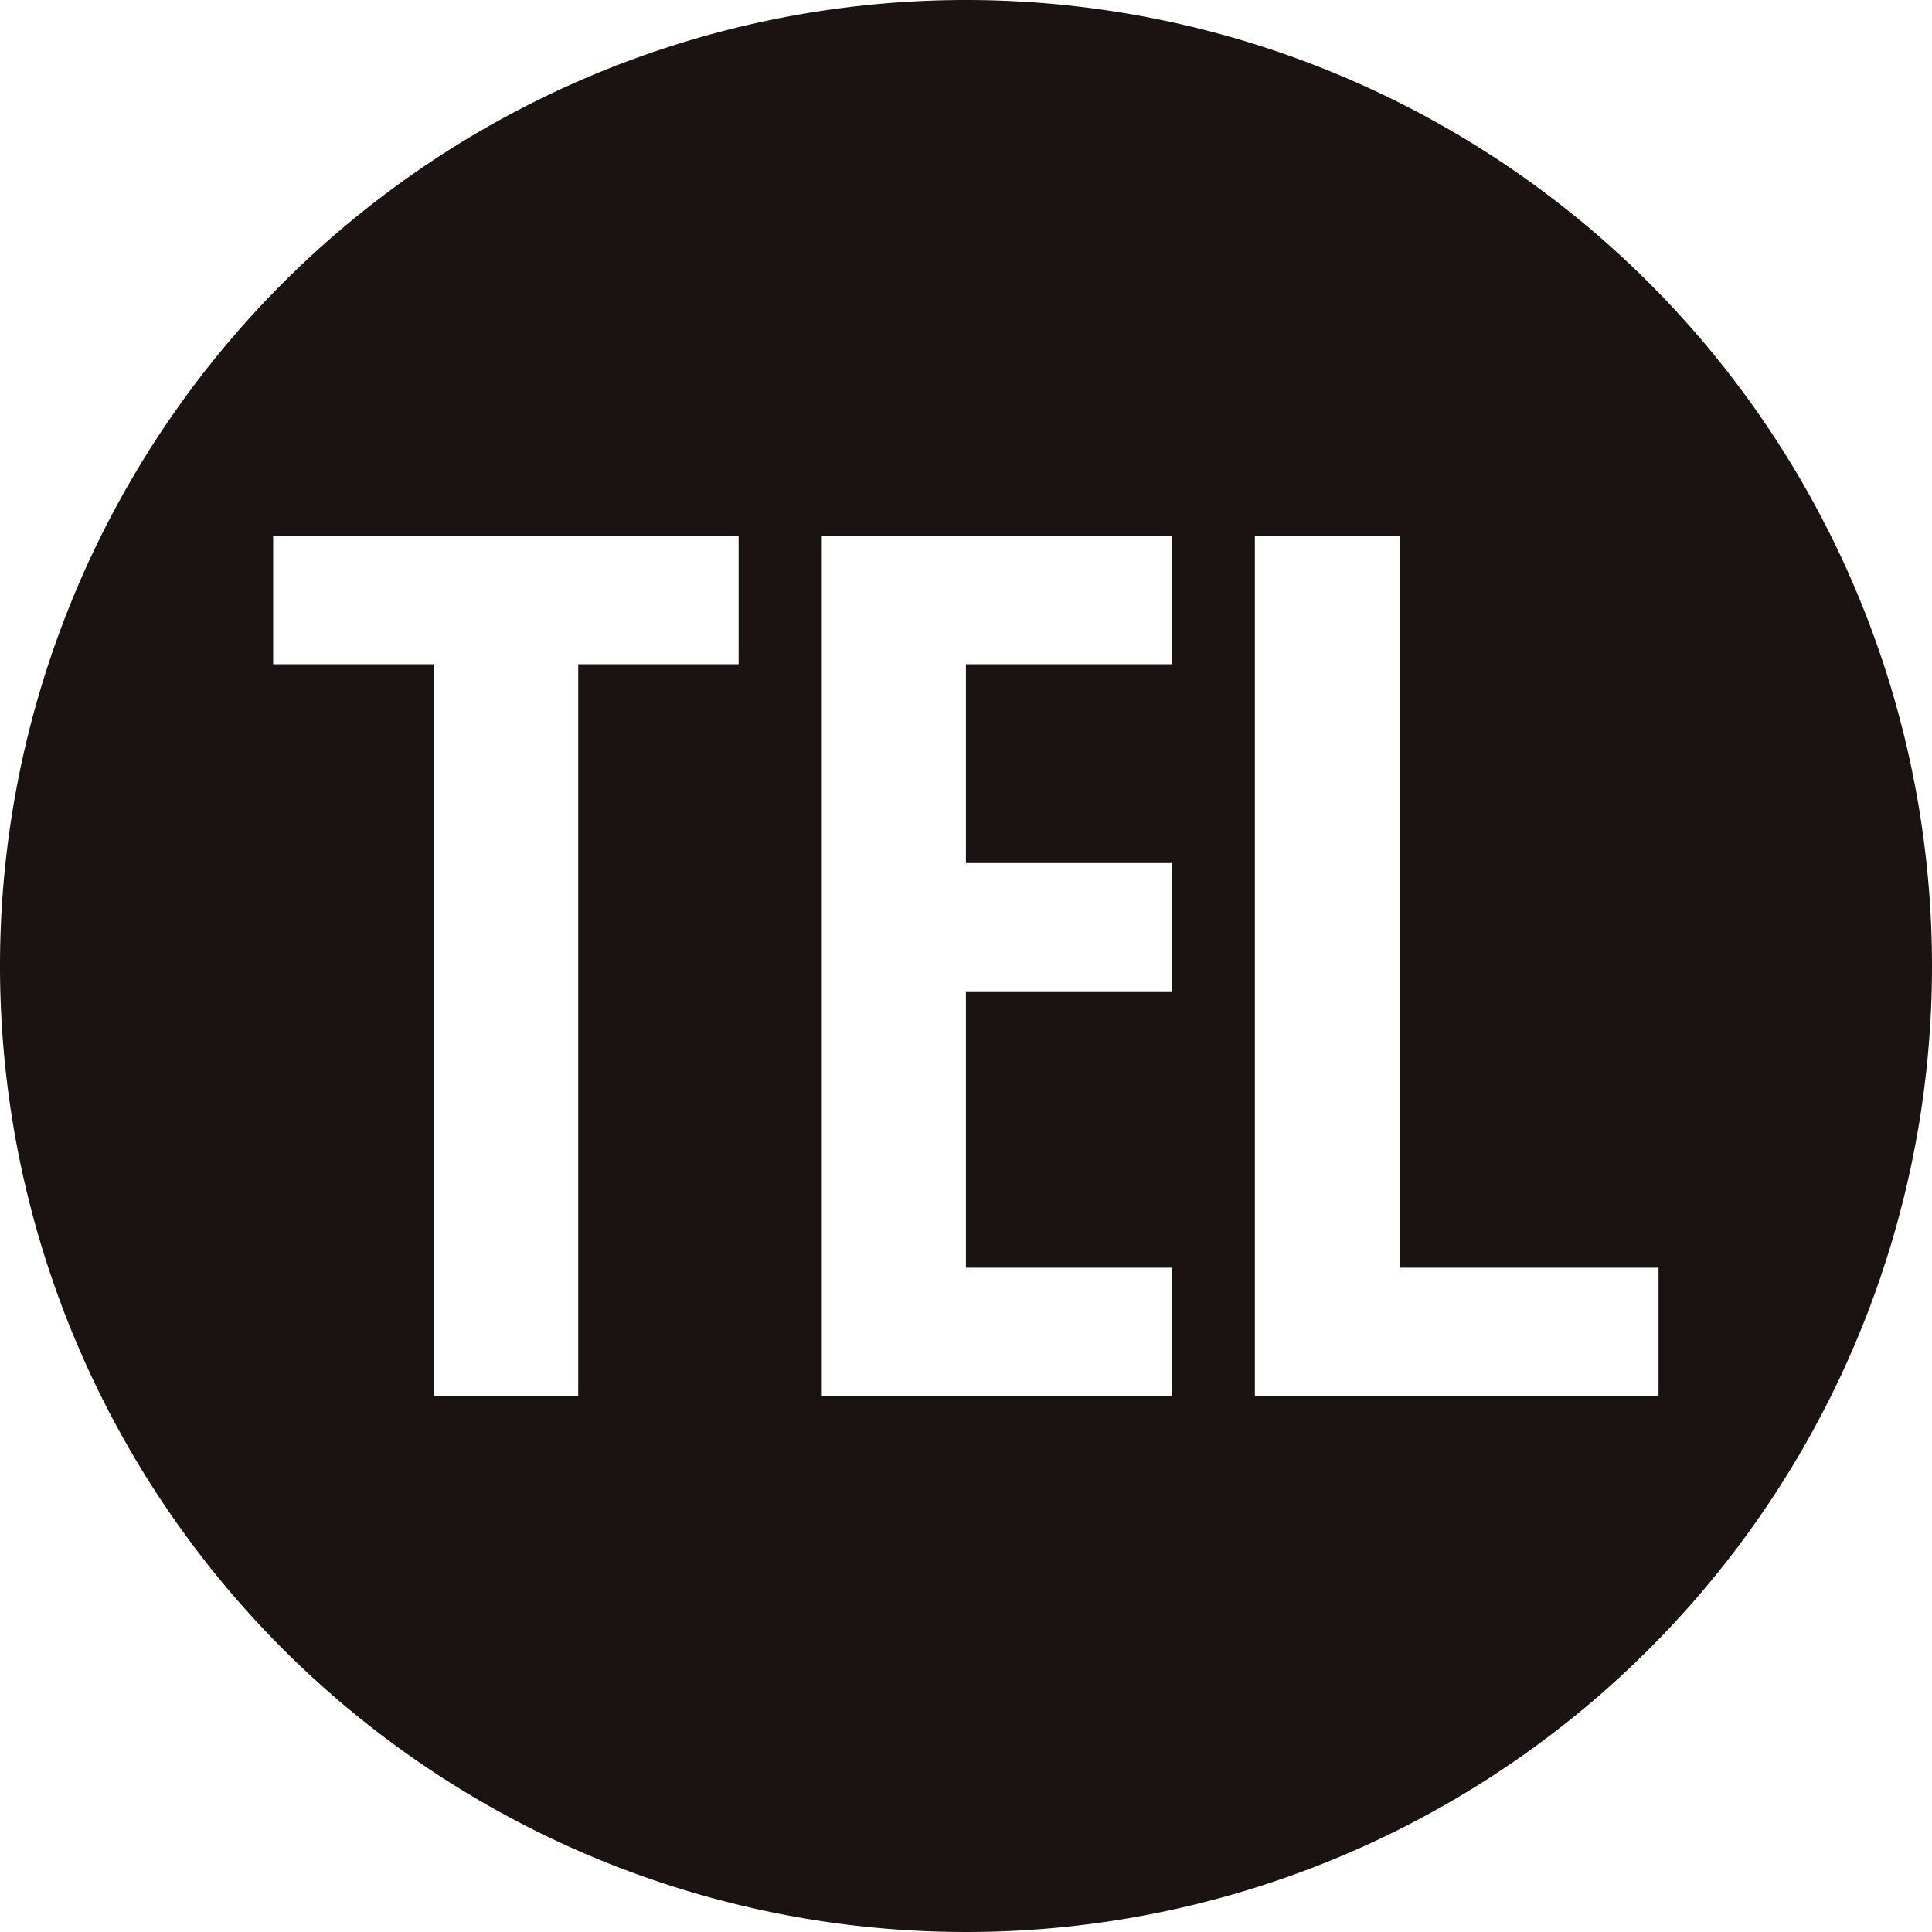 <?xml version="1.0" encoding="UTF-8"?> <svg xmlns="http://www.w3.org/2000/svg" xmlns:xlink="http://www.w3.org/1999/xlink" id="tel" width="24.572" height="24.572" viewBox="0 0 24.572 24.572"><defs><clipPath id="clip-path"><rect id="長方形_2268" data-name="長方形 2268" width="24.572" height="24.572" fill="none"></rect></clipPath></defs><g id="グループ_837" data-name="グループ 837" transform="translate(0 0)" clip-path="url(#clip-path)"><path id="パス_44494" data-name="パス 44494" d="M24.572,12.286A12.286,12.286,0,1,1,12.285,0,12.287,12.287,0,0,1,24.572,12.286M3.474,8.448H5.517v9.311H7.354V8.448h2.04V6.814H3.474ZM17.8,16.123V6.814H15.96V17.759h5.134V16.123Zm-7.348,1.636h4.456V16.123H12.285V12.608h2.623V10.977H12.285V8.448h2.623V6.814H10.452Z" transform="translate(0 0)" fill="#1a1311"></path></g></svg> 